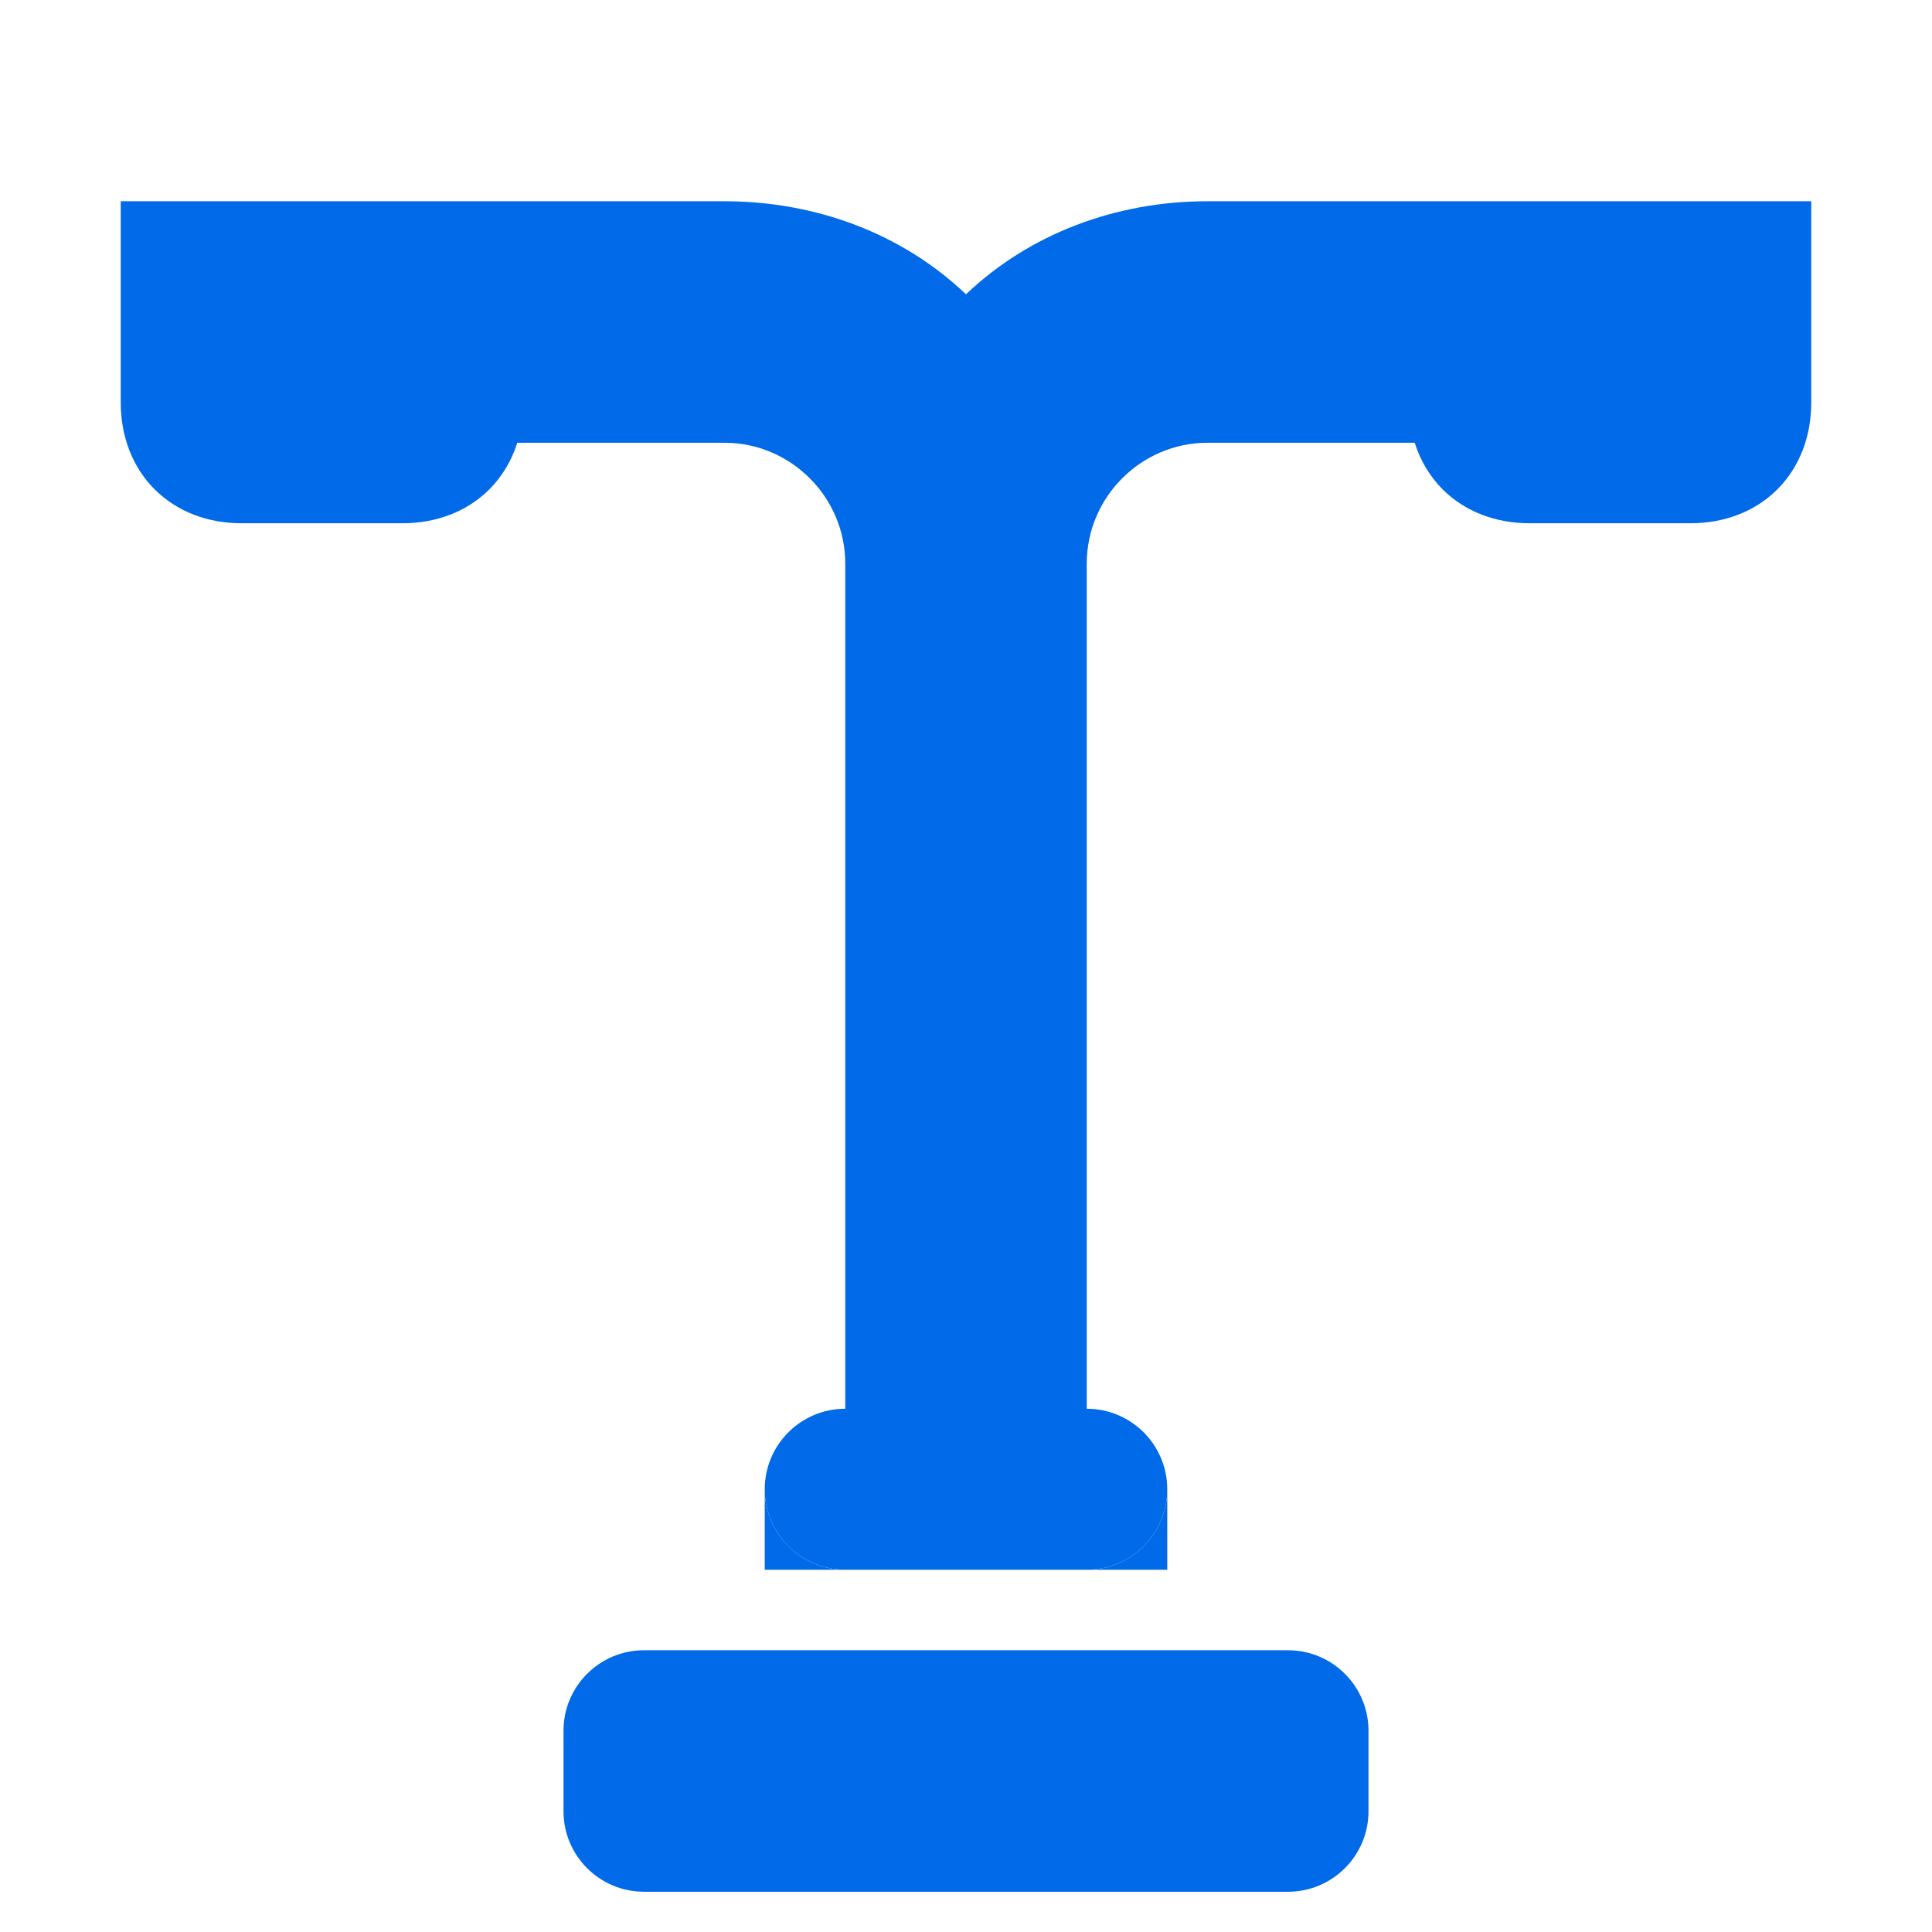 <svg width="24" height="24" viewBox="0 0 24 24" fill="none" xmlns="http://www.w3.org/2000/svg">
<path fill-rule="evenodd" clip-rule="evenodd" d="M13.5 17.5C14.052 17.5 14.5 17.948 14.5 18.5C14.5 19.052 14.052 19.5 13.5 19.5H10.5C9.948 19.5 9.5 19.052 9.5 18.5C9.5 17.948 9.948 17.5 10.5 17.5V7C10.5 6.176 9.824 5.5 9 5.5H6.426C6.357 5.718 6.242 5.915 6.079 6.079C5.797 6.36 5.414 6.5 5 6.5H3C2.586 6.5 2.203 6.36 1.921 6.079C1.64 5.797 1.5 5.414 1.5 5V2.5H9C10.136 2.5 11.21 2.903 12 3.656C12.79 2.903 13.864 2.5 15 2.5H22.5V5C22.5 5.414 22.36 5.797 22.079 6.079C21.797 6.36 21.414 6.5 21 6.5H19C18.586 6.5 18.203 6.36 17.921 6.079C17.758 5.915 17.643 5.718 17.574 5.5H15C14.176 5.5 13.5 6.176 13.5 7V17.5Z" fill="#006AE9"/>
<path d="M7 21.5V22.5C7 23.052 7.448 23.5 8 23.5H16C16.552 23.5 17 23.052 17 22.5V21.5C17 20.948 16.552 20.5 16 20.5H8C7.448 20.5 7 20.948 7 21.5Z" fill="#006AE9"/>
<path d="M14.5 18.5C14.5 19.052 14.052 19.5 13.5 19.5H14.5V18.5Z" fill="#006AE9"/>
<path d="M10.5 19.5C9.948 19.5 9.5 19.052 9.5 18.5V19.5H10.5Z" fill="#006AE9"/>
</svg>
